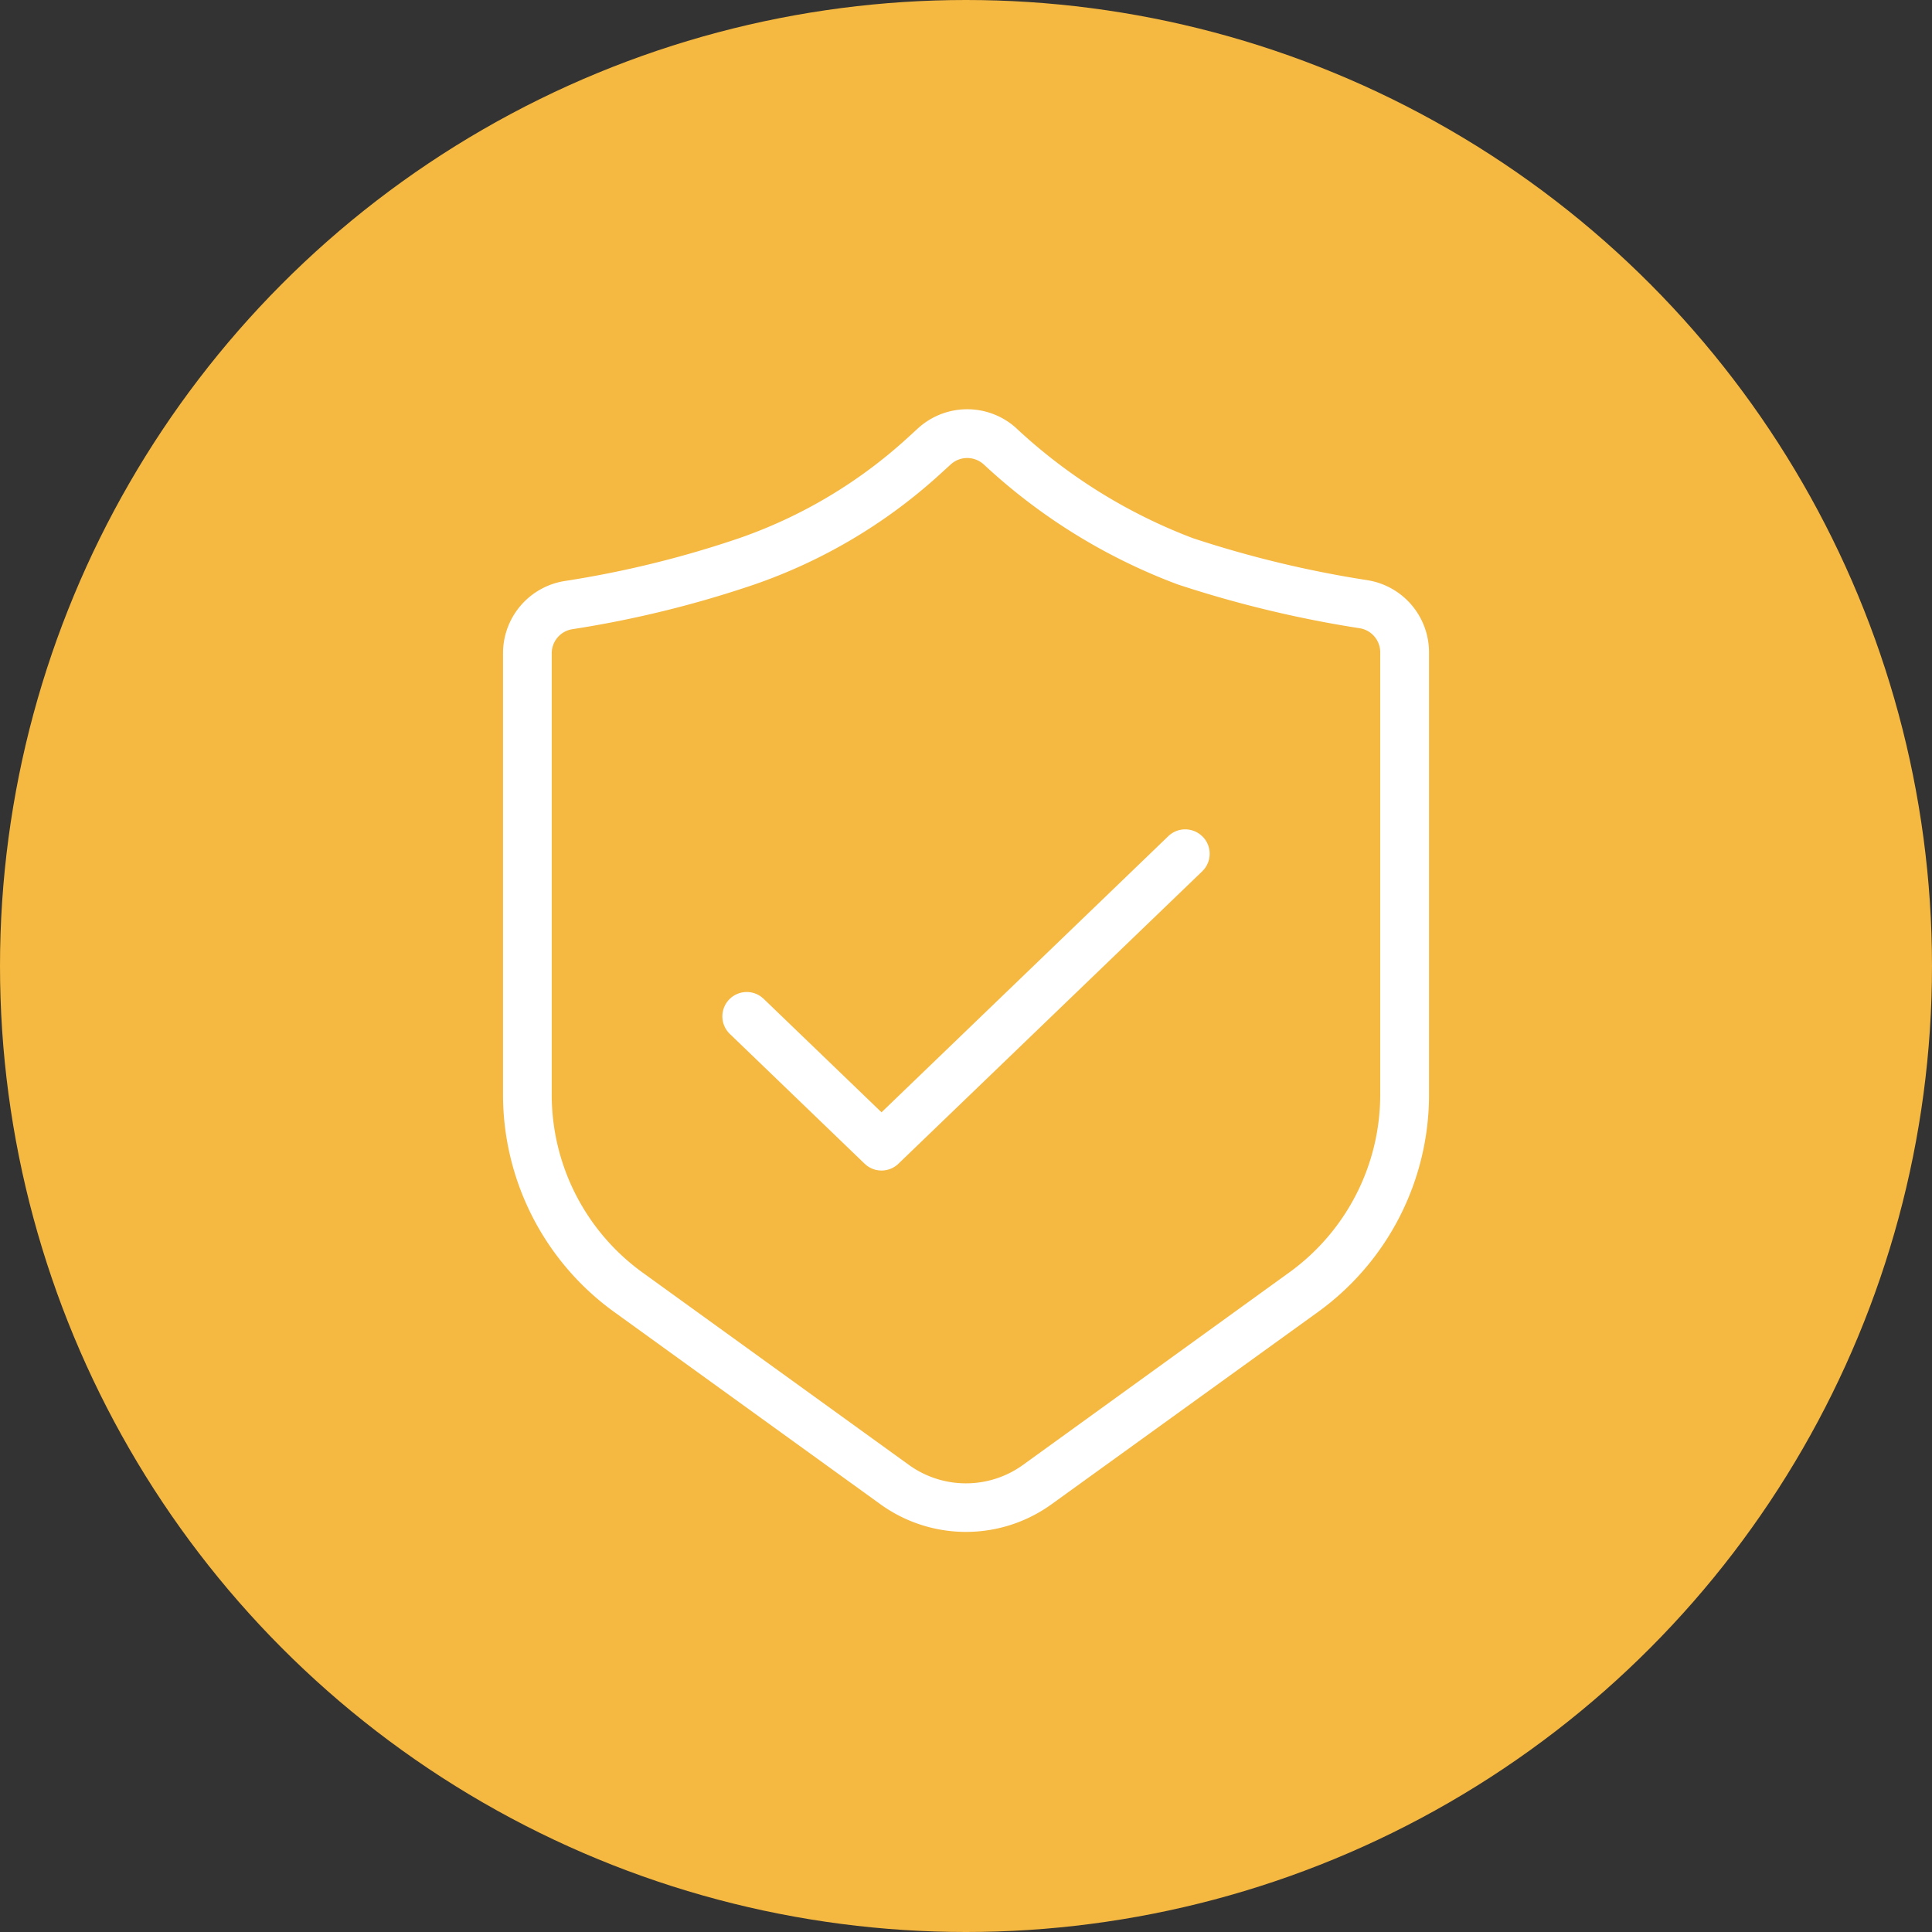 <svg xmlns="http://www.w3.org/2000/svg" width="80" height="80" viewBox="0 0 80 80">
  <rect x="0" y="0" width="80" height="80" fill="#333333" stroke="none"/>
  <g id="safe-harbor" transform="translate(-887 -2489)">
    <circle id="Ellipse_52" data-name="Ellipse 52" cx="40" cy="40" r="40" transform="translate(887 2489)" fill="#f5b841" opacity="0.997"/>
    <path id="Path_11006" data-name="Path 11006" d="M145.492,9.665a3.027,3.027,0,0,1,4.052-.055A22.284,22.284,0,0,0,156.9,14.2a45.1,45.1,0,0,0,7.218,1.737,3.027,3.027,0,0,1,2.553,2.99V37.241a11.1,11.1,0,0,1-4.6,9L151.042,54.2a6.055,6.055,0,0,1-7.089,0l-11.026-7.963a11.1,11.1,0,0,1-4.6-9V18.961a3.027,3.027,0,0,1,2.584-2.994A42.5,42.5,0,0,0,138.1,14.2a20.094,20.094,0,0,0,6.971-4.15Zm2.722,1.463a1.012,1.012,0,0,0-1.359.026l-.439.4a22.117,22.117,0,0,1-7.681,4.562,44.483,44.483,0,0,1-7.53,1.85,1.009,1.009,0,0,0-.861,1v18.28a9.081,9.081,0,0,0,3.764,7.362l11.025,7.963a4.036,4.036,0,0,0,4.726,0L160.886,44.6a9.081,9.081,0,0,0,3.764-7.362V18.927a1.009,1.009,0,0,0-.851-1,47.16,47.16,0,0,1-7.54-1.816,24.2,24.2,0,0,1-8.046-4.986Zm9.092,15.437a1.009,1.009,0,0,1,.059,1.333l-.085.094L144.7,40.1a1.009,1.009,0,0,1-1.306.08l-.094-.08-5.589-5.382a1.009,1.009,0,0,1,1.3-1.536l.1.082L144,37.971l11.875-11.434a1.009,1.009,0,0,1,1.427.027Z" transform="translate(779.502 2497.087)" fill="#fff"/>
  </g>
</svg>
